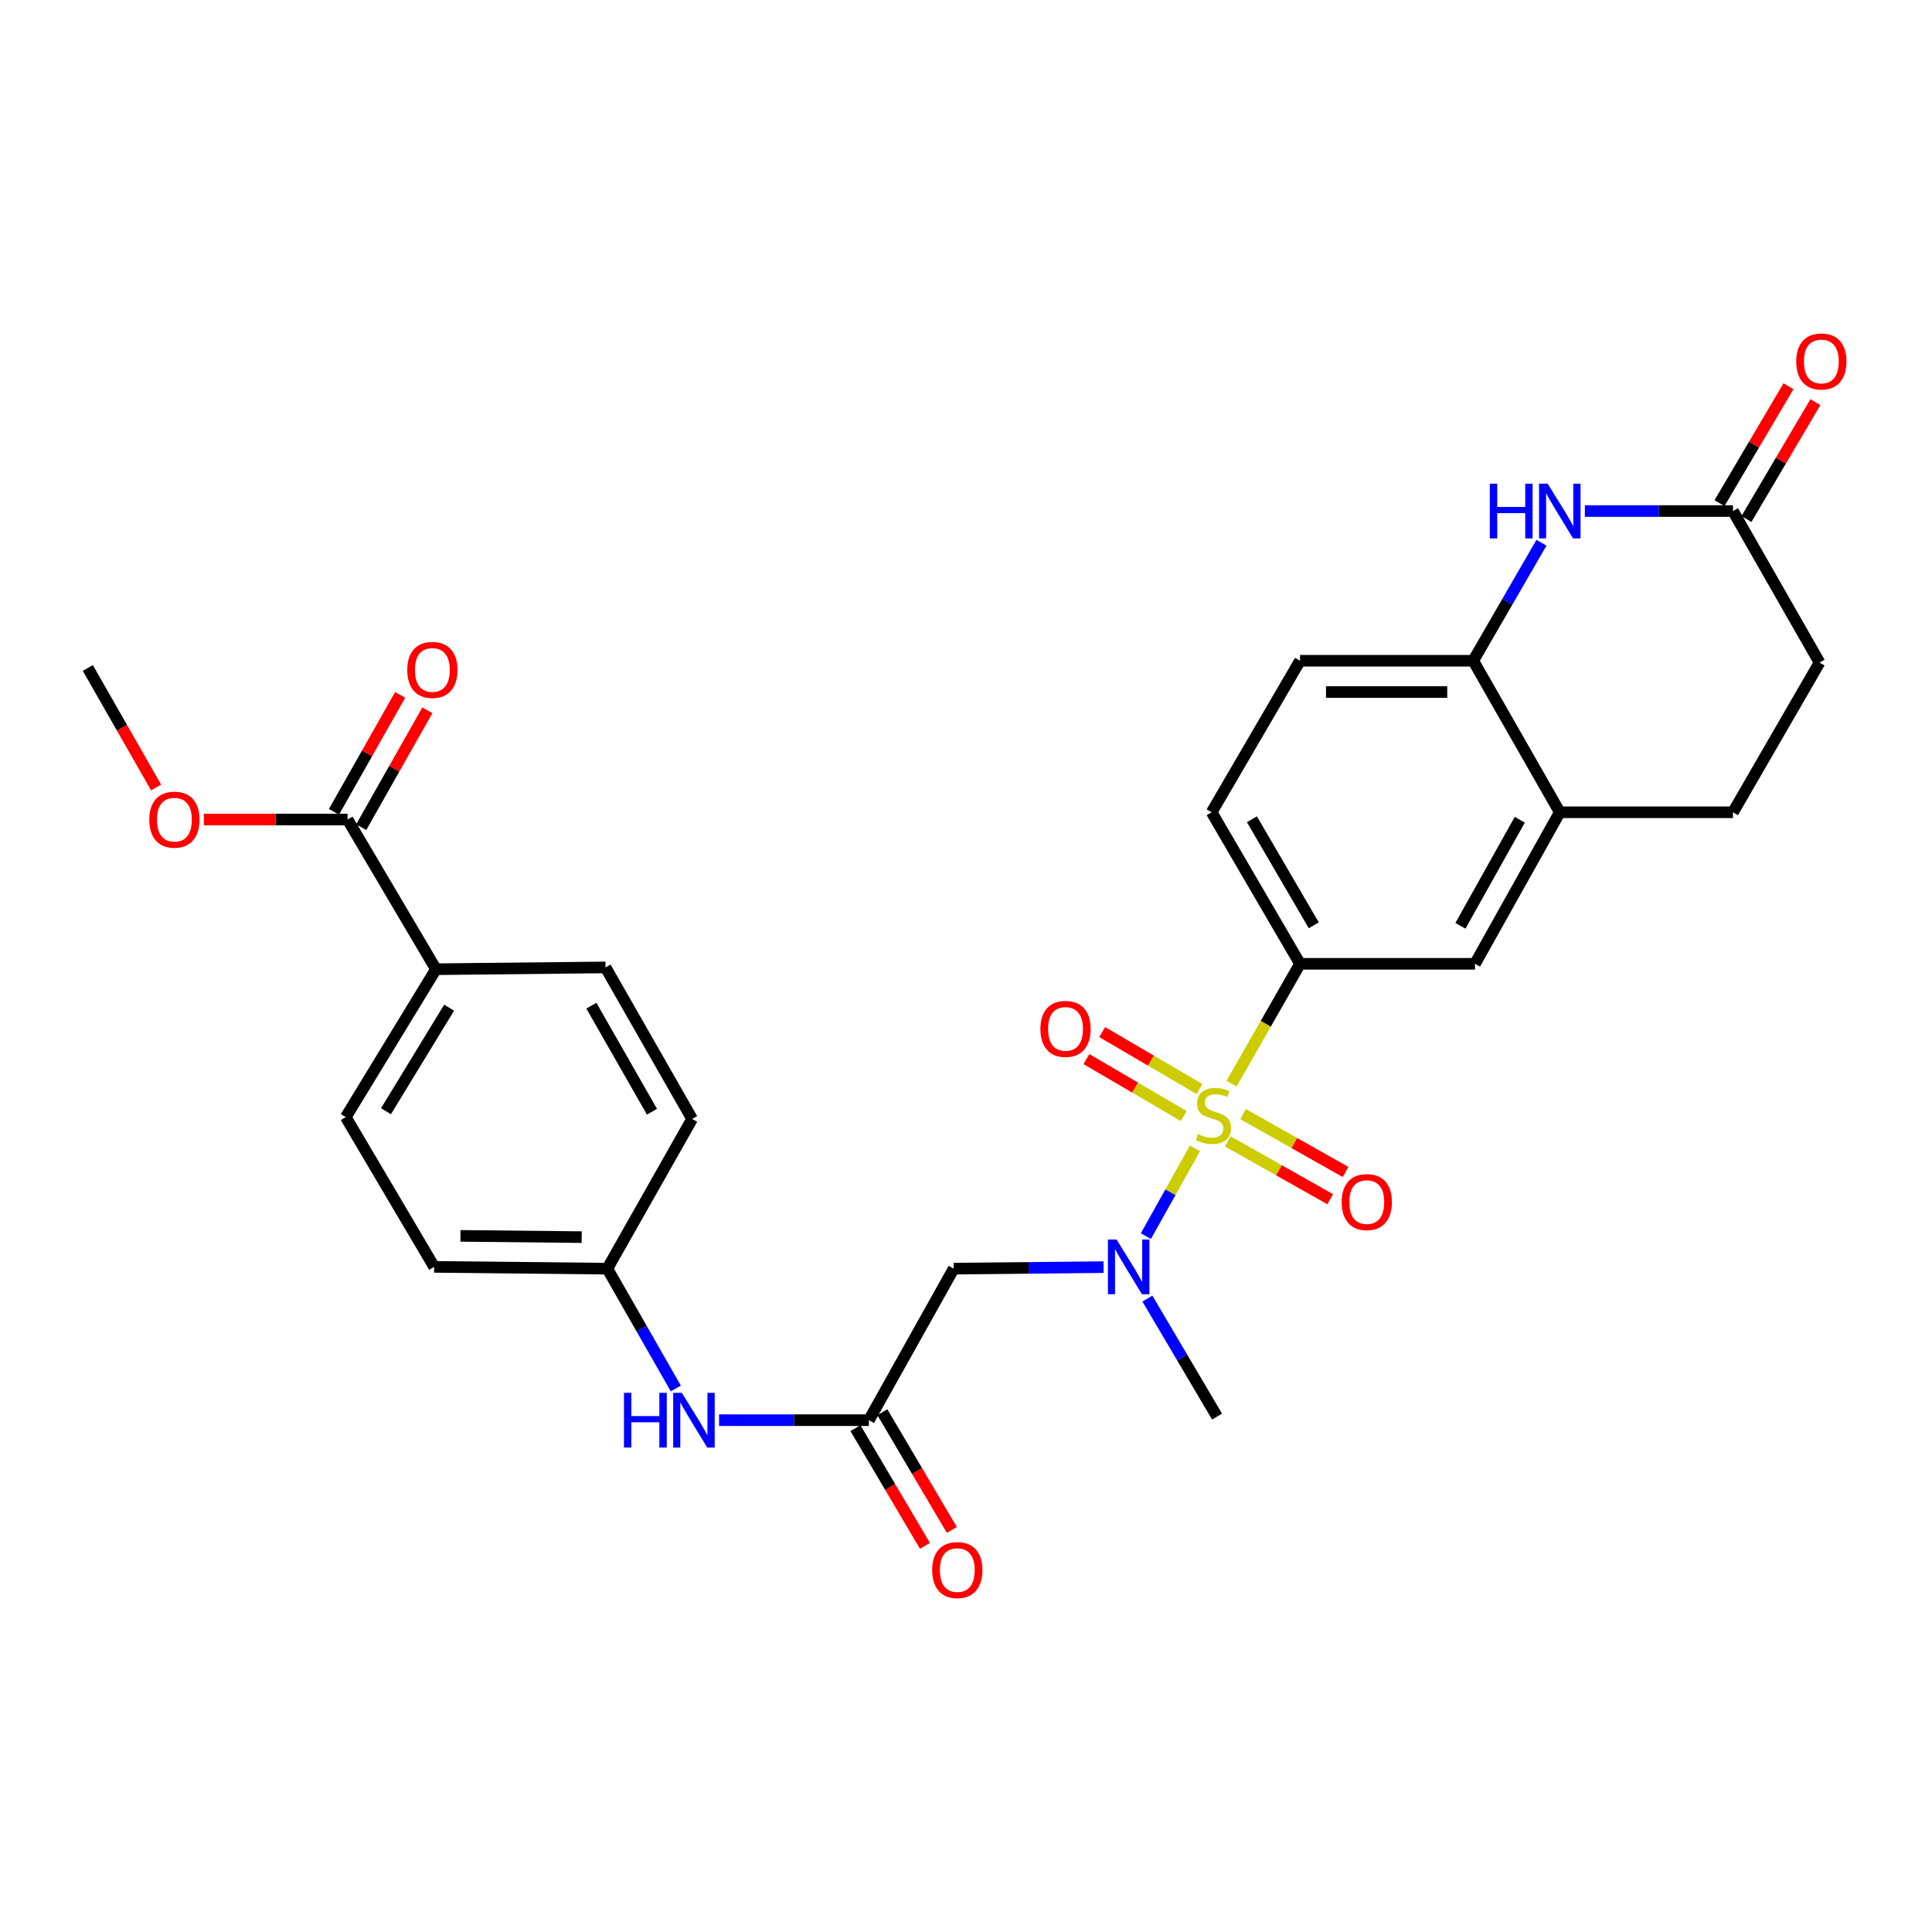 <?xml version='1.0' encoding='iso-8859-1'?>
<svg version='1.1' baseProfile='full'
              xmlns='http://www.w3.org/2000/svg'
                      xmlns:rdkit='http://www.rdkit.org/xml'
                      xmlns:xlink='http://www.w3.org/1999/xlink'
                  xml:space='preserve'
width='1000px' height='1000px' viewBox='0 0 1000 1000'>
<!-- END OF HEADER -->
<rect style='opacity:1.0;fill:#FFFFFF;stroke:none' width='1000' height='1000' x='0' y='0'> </rect>
<path class='bond-0' d='M 618.504,594.413 L 605.805,617.115' style='fill:none;fill-rule:evenodd;stroke:#CCCC00;stroke-width:6px;stroke-linecap:butt;stroke-linejoin:miter;stroke-opacity:1' />
<path class='bond-0' d='M 605.805,617.115 L 593.106,639.817' style='fill:none;fill-rule:evenodd;stroke:#0000FF;stroke-width:6px;stroke-linecap:butt;stroke-linejoin:miter;stroke-opacity:1' />
<path class='bond-1' d='M 637.442,560.908 L 655.167,529.886' style='fill:none;fill-rule:evenodd;stroke:#CCCC00;stroke-width:6px;stroke-linecap:butt;stroke-linejoin:miter;stroke-opacity:1' />
<path class='bond-1' d='M 655.167,529.886 L 672.892,498.865' style='fill:none;fill-rule:evenodd;stroke:#000000;stroke-width:6px;stroke-linecap:butt;stroke-linejoin:miter;stroke-opacity:1' />
<path class='bond-10' d='M 635.463,590.748 L 661.99,605.73' style='fill:none;fill-rule:evenodd;stroke:#CCCC00;stroke-width:6px;stroke-linecap:butt;stroke-linejoin:miter;stroke-opacity:1' />
<path class='bond-10' d='M 661.99,605.73 L 688.517,620.713' style='fill:none;fill-rule:evenodd;stroke:#FF0000;stroke-width:6px;stroke-linecap:butt;stroke-linejoin:miter;stroke-opacity:1' />
<path class='bond-10' d='M 643.423,576.654 L 669.95,591.637' style='fill:none;fill-rule:evenodd;stroke:#CCCC00;stroke-width:6px;stroke-linecap:butt;stroke-linejoin:miter;stroke-opacity:1' />
<path class='bond-10' d='M 669.95,591.637 L 696.477,606.62' style='fill:none;fill-rule:evenodd;stroke:#FF0000;stroke-width:6px;stroke-linecap:butt;stroke-linejoin:miter;stroke-opacity:1' />
<path class='bond-11' d='M 620.874,563.689 L 595.684,548.948' style='fill:none;fill-rule:evenodd;stroke:#CCCC00;stroke-width:6px;stroke-linecap:butt;stroke-linejoin:miter;stroke-opacity:1' />
<path class='bond-11' d='M 595.684,548.948 L 570.494,534.207' style='fill:none;fill-rule:evenodd;stroke:#FF0000;stroke-width:6px;stroke-linecap:butt;stroke-linejoin:miter;stroke-opacity:1' />
<path class='bond-11' d='M 612.699,577.659 L 587.509,562.918' style='fill:none;fill-rule:evenodd;stroke:#CCCC00;stroke-width:6px;stroke-linecap:butt;stroke-linejoin:miter;stroke-opacity:1' />
<path class='bond-11' d='M 587.509,562.918 L 562.319,548.176' style='fill:none;fill-rule:evenodd;stroke:#FF0000;stroke-width:6px;stroke-linecap:butt;stroke-linejoin:miter;stroke-opacity:1' />
<path class='bond-3' d='M 571.198,655.866 L 532.416,656.263' style='fill:none;fill-rule:evenodd;stroke:#0000FF;stroke-width:6px;stroke-linecap:butt;stroke-linejoin:miter;stroke-opacity:1' />
<path class='bond-3' d='M 532.416,656.263 L 493.633,656.659' style='fill:none;fill-rule:evenodd;stroke:#000000;stroke-width:6px;stroke-linecap:butt;stroke-linejoin:miter;stroke-opacity:1' />
<path class='bond-27' d='M 593.89,672.143 L 611.918,702.681' style='fill:none;fill-rule:evenodd;stroke:#0000FF;stroke-width:6px;stroke-linecap:butt;stroke-linejoin:miter;stroke-opacity:1' />
<path class='bond-27' d='M 611.918,702.681 L 629.946,733.219' style='fill:none;fill-rule:evenodd;stroke:#000000;stroke-width:6px;stroke-linecap:butt;stroke-linejoin:miter;stroke-opacity:1' />
<path class='bond-9' d='M 672.892,498.865 L 763.461,498.865' style='fill:none;fill-rule:evenodd;stroke:#000000;stroke-width:6px;stroke-linecap:butt;stroke-linejoin:miter;stroke-opacity:1' />
<path class='bond-14' d='M 672.892,498.865 L 627.14,420.435' style='fill:none;fill-rule:evenodd;stroke:#000000;stroke-width:6px;stroke-linecap:butt;stroke-linejoin:miter;stroke-opacity:1' />
<path class='bond-14' d='M 680.01,478.945 L 647.984,424.044' style='fill:none;fill-rule:evenodd;stroke:#000000;stroke-width:6px;stroke-linecap:butt;stroke-linejoin:miter;stroke-opacity:1' />
<path class='bond-2' d='M 797.861,280.918 L 780.198,311.462' style='fill:none;fill-rule:evenodd;stroke:#0000FF;stroke-width:6px;stroke-linecap:butt;stroke-linejoin:miter;stroke-opacity:1' />
<path class='bond-2' d='M 780.198,311.462 L 762.535,342.005' style='fill:none;fill-rule:evenodd;stroke:#000000;stroke-width:6px;stroke-linecap:butt;stroke-linejoin:miter;stroke-opacity:1' />
<path class='bond-6' d='M 820.324,264.52 L 858.655,264.52' style='fill:none;fill-rule:evenodd;stroke:#0000FF;stroke-width:6px;stroke-linecap:butt;stroke-linejoin:miter;stroke-opacity:1' />
<path class='bond-6' d='M 858.655,264.52 L 896.986,264.52' style='fill:none;fill-rule:evenodd;stroke:#000000;stroke-width:6px;stroke-linecap:butt;stroke-linejoin:miter;stroke-opacity:1' />
<path class='bond-4' d='M 493.633,656.659 L 449.743,735.08' style='fill:none;fill-rule:evenodd;stroke:#000000;stroke-width:6px;stroke-linecap:butt;stroke-linejoin:miter;stroke-opacity:1' />
<path class='bond-12' d='M 449.743,735.08 L 410.964,735.08' style='fill:none;fill-rule:evenodd;stroke:#000000;stroke-width:6px;stroke-linecap:butt;stroke-linejoin:miter;stroke-opacity:1' />
<path class='bond-12' d='M 410.964,735.08 L 372.186,735.08' style='fill:none;fill-rule:evenodd;stroke:#0000FF;stroke-width:6px;stroke-linecap:butt;stroke-linejoin:miter;stroke-opacity:1' />
<path class='bond-15' d='M 442.773,739.194 L 460.759,769.661' style='fill:none;fill-rule:evenodd;stroke:#000000;stroke-width:6px;stroke-linecap:butt;stroke-linejoin:miter;stroke-opacity:1' />
<path class='bond-15' d='M 460.759,769.661 L 478.744,800.128' style='fill:none;fill-rule:evenodd;stroke:#FF0000;stroke-width:6px;stroke-linecap:butt;stroke-linejoin:miter;stroke-opacity:1' />
<path class='bond-15' d='M 456.712,730.966 L 474.697,761.433' style='fill:none;fill-rule:evenodd;stroke:#000000;stroke-width:6px;stroke-linecap:butt;stroke-linejoin:miter;stroke-opacity:1' />
<path class='bond-15' d='M 474.697,761.433 L 492.682,791.9' style='fill:none;fill-rule:evenodd;stroke:#FF0000;stroke-width:6px;stroke-linecap:butt;stroke-linejoin:miter;stroke-opacity:1' />
<path class='bond-5' d='M 762.535,342.005 L 672.892,342.005' style='fill:none;fill-rule:evenodd;stroke:#000000;stroke-width:6px;stroke-linecap:butt;stroke-linejoin:miter;stroke-opacity:1' />
<path class='bond-5' d='M 749.089,358.191 L 686.339,358.191' style='fill:none;fill-rule:evenodd;stroke:#000000;stroke-width:6px;stroke-linecap:butt;stroke-linejoin:miter;stroke-opacity:1' />
<path class='bond-29' d='M 762.535,342.005 L 807.343,420.435' style='fill:none;fill-rule:evenodd;stroke:#000000;stroke-width:6px;stroke-linecap:butt;stroke-linejoin:miter;stroke-opacity:1' />
<path class='bond-18' d='M 903.956,268.633 L 921.808,238.387' style='fill:none;fill-rule:evenodd;stroke:#000000;stroke-width:6px;stroke-linecap:butt;stroke-linejoin:miter;stroke-opacity:1' />
<path class='bond-18' d='M 921.808,238.387 L 939.659,208.14' style='fill:none;fill-rule:evenodd;stroke:#FF0000;stroke-width:6px;stroke-linecap:butt;stroke-linejoin:miter;stroke-opacity:1' />
<path class='bond-18' d='M 890.016,260.406 L 907.868,230.16' style='fill:none;fill-rule:evenodd;stroke:#000000;stroke-width:6px;stroke-linecap:butt;stroke-linejoin:miter;stroke-opacity:1' />
<path class='bond-18' d='M 907.868,230.16 L 925.72,199.913' style='fill:none;fill-rule:evenodd;stroke:#FF0000;stroke-width:6px;stroke-linecap:butt;stroke-linejoin:miter;stroke-opacity:1' />
<path class='bond-30' d='M 896.986,264.52 L 941.794,342.941' style='fill:none;fill-rule:evenodd;stroke:#000000;stroke-width:6px;stroke-linecap:butt;stroke-linejoin:miter;stroke-opacity:1' />
<path class='bond-7' d='M 807.343,420.435 L 763.461,498.865' style='fill:none;fill-rule:evenodd;stroke:#000000;stroke-width:6px;stroke-linecap:butt;stroke-linejoin:miter;stroke-opacity:1' />
<path class='bond-7' d='M 786.636,424.296 L 755.918,479.197' style='fill:none;fill-rule:evenodd;stroke:#000000;stroke-width:6px;stroke-linecap:butt;stroke-linejoin:miter;stroke-opacity:1' />
<path class='bond-19' d='M 807.343,420.435 L 896.986,420.435' style='fill:none;fill-rule:evenodd;stroke:#000000;stroke-width:6px;stroke-linecap:butt;stroke-linejoin:miter;stroke-opacity:1' />
<path class='bond-8' d='M 179.905,424.176 L 225.649,501.661' style='fill:none;fill-rule:evenodd;stroke:#000000;stroke-width:6px;stroke-linecap:butt;stroke-linejoin:miter;stroke-opacity:1' />
<path class='bond-16' d='M 186.948,428.163 L 204.08,397.905' style='fill:none;fill-rule:evenodd;stroke:#000000;stroke-width:6px;stroke-linecap:butt;stroke-linejoin:miter;stroke-opacity:1' />
<path class='bond-16' d='M 204.08,397.905 L 221.212,367.646' style='fill:none;fill-rule:evenodd;stroke:#FF0000;stroke-width:6px;stroke-linecap:butt;stroke-linejoin:miter;stroke-opacity:1' />
<path class='bond-16' d='M 172.863,420.188 L 189.995,389.93' style='fill:none;fill-rule:evenodd;stroke:#000000;stroke-width:6px;stroke-linecap:butt;stroke-linejoin:miter;stroke-opacity:1' />
<path class='bond-16' d='M 189.995,389.93 L 207.127,359.672' style='fill:none;fill-rule:evenodd;stroke:#FF0000;stroke-width:6px;stroke-linecap:butt;stroke-linejoin:miter;stroke-opacity:1' />
<path class='bond-24' d='M 179.905,424.176 L 142.709,424.176' style='fill:none;fill-rule:evenodd;stroke:#000000;stroke-width:6px;stroke-linecap:butt;stroke-linejoin:miter;stroke-opacity:1' />
<path class='bond-24' d='M 142.709,424.176 L 105.512,424.176' style='fill:none;fill-rule:evenodd;stroke:#FF0000;stroke-width:6px;stroke-linecap:butt;stroke-linejoin:miter;stroke-opacity:1' />
<path class='bond-22' d='M 349.798,718.662 L 332.077,687.661' style='fill:none;fill-rule:evenodd;stroke:#0000FF;stroke-width:6px;stroke-linecap:butt;stroke-linejoin:miter;stroke-opacity:1' />
<path class='bond-22' d='M 332.077,687.661 L 314.356,656.659' style='fill:none;fill-rule:evenodd;stroke:#000000;stroke-width:6px;stroke-linecap:butt;stroke-linejoin:miter;stroke-opacity:1' />
<path class='bond-13' d='M 225.649,501.661 L 178.961,578.23' style='fill:none;fill-rule:evenodd;stroke:#000000;stroke-width:6px;stroke-linecap:butt;stroke-linejoin:miter;stroke-opacity:1' />
<path class='bond-13' d='M 232.465,521.573 L 199.784,575.171' style='fill:none;fill-rule:evenodd;stroke:#000000;stroke-width:6px;stroke-linecap:butt;stroke-linejoin:miter;stroke-opacity:1' />
<path class='bond-31' d='M 225.649,501.661 L 313.421,500.735' style='fill:none;fill-rule:evenodd;stroke:#000000;stroke-width:6px;stroke-linecap:butt;stroke-linejoin:miter;stroke-opacity:1' />
<path class='bond-17' d='M 627.14,420.435 L 672.892,342.005' style='fill:none;fill-rule:evenodd;stroke:#000000;stroke-width:6px;stroke-linecap:butt;stroke-linejoin:miter;stroke-opacity:1' />
<path class='bond-23' d='M 896.986,420.435 L 941.794,342.941' style='fill:none;fill-rule:evenodd;stroke:#000000;stroke-width:6px;stroke-linecap:butt;stroke-linejoin:miter;stroke-opacity:1' />
<path class='bond-20' d='M 178.961,578.23 L 224.722,655.733' style='fill:none;fill-rule:evenodd;stroke:#000000;stroke-width:6px;stroke-linecap:butt;stroke-linejoin:miter;stroke-opacity:1' />
<path class='bond-21' d='M 313.421,500.735 L 358.238,579.165' style='fill:none;fill-rule:evenodd;stroke:#000000;stroke-width:6px;stroke-linecap:butt;stroke-linejoin:miter;stroke-opacity:1' />
<path class='bond-21' d='M 306.09,520.53 L 337.462,575.431' style='fill:none;fill-rule:evenodd;stroke:#000000;stroke-width:6px;stroke-linecap:butt;stroke-linejoin:miter;stroke-opacity:1' />
<path class='bond-25' d='M 314.356,656.659 L 358.238,579.165' style='fill:none;fill-rule:evenodd;stroke:#000000;stroke-width:6px;stroke-linecap:butt;stroke-linejoin:miter;stroke-opacity:1' />
<path class='bond-26' d='M 314.356,656.659 L 224.722,655.733' style='fill:none;fill-rule:evenodd;stroke:#000000;stroke-width:6px;stroke-linecap:butt;stroke-linejoin:miter;stroke-opacity:1' />
<path class='bond-26' d='M 301.079,640.335 L 238.335,639.687' style='fill:none;fill-rule:evenodd;stroke:#000000;stroke-width:6px;stroke-linecap:butt;stroke-linejoin:miter;stroke-opacity:1' />
<path class='bond-28' d='M 80.798,407.598 L 63.126,376.672' style='fill:none;fill-rule:evenodd;stroke:#FF0000;stroke-width:6px;stroke-linecap:butt;stroke-linejoin:miter;stroke-opacity:1' />
<path class='bond-28' d='M 63.126,376.672 L 45.455,345.746' style='fill:none;fill-rule:evenodd;stroke:#000000;stroke-width:6px;stroke-linecap:butt;stroke-linejoin:miter;stroke-opacity:1' />
<path  class='atom-0' d='M 620.084 587.006
Q 620.404 587.126, 621.724 587.686
Q 623.044 588.246, 624.484 588.606
Q 625.964 588.926, 627.404 588.926
Q 630.084 588.926, 631.644 587.646
Q 633.204 586.326, 633.204 584.046
Q 633.204 582.486, 632.404 581.526
Q 631.644 580.566, 630.444 580.046
Q 629.244 579.526, 627.244 578.926
Q 624.724 578.166, 623.204 577.446
Q 621.724 576.726, 620.644 575.206
Q 619.604 573.686, 619.604 571.126
Q 619.604 567.566, 622.004 565.366
Q 624.444 563.166, 629.244 563.166
Q 632.524 563.166, 636.244 564.726
L 635.324 567.806
Q 631.924 566.406, 629.364 566.406
Q 626.604 566.406, 625.084 567.566
Q 623.564 568.686, 623.604 570.646
Q 623.604 572.166, 624.364 573.086
Q 625.164 574.006, 626.284 574.526
Q 627.444 575.046, 629.364 575.646
Q 631.924 576.446, 633.444 577.246
Q 634.964 578.046, 636.044 579.686
Q 637.164 581.286, 637.164 584.046
Q 637.164 587.966, 634.524 590.086
Q 631.924 592.166, 627.564 592.166
Q 625.044 592.166, 623.124 591.606
Q 621.244 591.086, 619.004 590.166
L 620.084 587.006
' fill='#CCCC00'/>
<path  class='atom-1' d='M 577.942 641.573
L 587.222 656.573
Q 588.142 658.053, 589.622 660.733
Q 591.102 663.413, 591.182 663.573
L 591.182 641.573
L 594.942 641.573
L 594.942 669.893
L 591.062 669.893
L 581.102 653.493
Q 579.942 651.573, 578.702 649.373
Q 577.502 647.173, 577.142 646.493
L 577.142 669.893
L 573.462 669.893
L 573.462 641.573
L 577.942 641.573
' fill='#0000FF'/>
<path  class='atom-3' d='M 771.123 250.36
L 774.963 250.36
L 774.963 262.4
L 789.443 262.4
L 789.443 250.36
L 793.283 250.36
L 793.283 278.68
L 789.443 278.68
L 789.443 265.6
L 774.963 265.6
L 774.963 278.68
L 771.123 278.68
L 771.123 250.36
' fill='#0000FF'/>
<path  class='atom-3' d='M 801.083 250.36
L 810.363 265.36
Q 811.283 266.84, 812.763 269.52
Q 814.243 272.2, 814.323 272.36
L 814.323 250.36
L 818.083 250.36
L 818.083 278.68
L 814.203 278.68
L 804.243 262.28
Q 803.083 260.36, 801.843 258.16
Q 800.643 255.96, 800.283 255.28
L 800.283 278.68
L 796.603 278.68
L 796.603 250.36
L 801.083 250.36
' fill='#0000FF'/>
<path  class='atom-11' d='M 694.449 622.192
Q 694.449 615.392, 697.809 611.592
Q 701.169 607.792, 707.449 607.792
Q 713.729 607.792, 717.089 611.592
Q 720.449 615.392, 720.449 622.192
Q 720.449 629.072, 717.049 632.992
Q 713.649 636.872, 707.449 636.872
Q 701.209 636.872, 697.809 632.992
Q 694.449 629.112, 694.449 622.192
M 707.449 633.672
Q 711.769 633.672, 714.089 630.792
Q 716.449 627.872, 716.449 622.192
Q 716.449 616.632, 714.089 613.832
Q 711.769 610.992, 707.449 610.992
Q 703.129 610.992, 700.769 613.792
Q 698.449 616.592, 698.449 622.192
Q 698.449 627.912, 700.769 630.792
Q 703.129 633.672, 707.449 633.672
' fill='#FF0000'/>
<path  class='atom-12' d='M 538.516 532.558
Q 538.516 525.758, 541.876 521.958
Q 545.236 518.158, 551.516 518.158
Q 557.796 518.158, 561.156 521.958
Q 564.516 525.758, 564.516 532.558
Q 564.516 539.438, 561.116 543.358
Q 557.716 547.238, 551.516 547.238
Q 545.276 547.238, 541.876 543.358
Q 538.516 539.478, 538.516 532.558
M 551.516 544.038
Q 555.836 544.038, 558.156 541.158
Q 560.516 538.238, 560.516 532.558
Q 560.516 526.998, 558.156 524.198
Q 555.836 521.358, 551.516 521.358
Q 547.196 521.358, 544.836 524.158
Q 542.516 526.958, 542.516 532.558
Q 542.516 538.278, 544.836 541.158
Q 547.196 544.038, 551.516 544.038
' fill='#FF0000'/>
<path  class='atom-13' d='M 322.962 720.92
L 326.802 720.92
L 326.802 732.96
L 341.282 732.96
L 341.282 720.92
L 345.122 720.92
L 345.122 749.24
L 341.282 749.24
L 341.282 736.16
L 326.802 736.16
L 326.802 749.24
L 322.962 749.24
L 322.962 720.92
' fill='#0000FF'/>
<path  class='atom-13' d='M 352.922 720.92
L 362.202 735.92
Q 363.122 737.4, 364.602 740.08
Q 366.082 742.76, 366.162 742.92
L 366.162 720.92
L 369.922 720.92
L 369.922 749.24
L 366.042 749.24
L 356.082 732.84
Q 354.922 730.92, 353.682 728.72
Q 352.482 726.52, 352.122 725.84
L 352.122 749.24
L 348.442 749.24
L 348.442 720.92
L 352.922 720.92
' fill='#0000FF'/>
<path  class='atom-16' d='M 482.495 812.664
Q 482.495 805.864, 485.855 802.064
Q 489.215 798.264, 495.495 798.264
Q 501.775 798.264, 505.135 802.064
Q 508.495 805.864, 508.495 812.664
Q 508.495 819.544, 505.095 823.464
Q 501.695 827.344, 495.495 827.344
Q 489.255 827.344, 485.855 823.464
Q 482.495 819.584, 482.495 812.664
M 495.495 824.144
Q 499.815 824.144, 502.135 821.264
Q 504.495 818.344, 504.495 812.664
Q 504.495 807.104, 502.135 804.304
Q 499.815 801.464, 495.495 801.464
Q 491.175 801.464, 488.815 804.264
Q 486.495 807.064, 486.495 812.664
Q 486.495 818.384, 488.815 821.264
Q 491.175 824.144, 495.495 824.144
' fill='#FF0000'/>
<path  class='atom-17' d='M 210.787 346.752
Q 210.787 339.952, 214.147 336.152
Q 217.507 332.352, 223.787 332.352
Q 230.067 332.352, 233.427 336.152
Q 236.787 339.952, 236.787 346.752
Q 236.787 353.632, 233.387 357.552
Q 229.987 361.432, 223.787 361.432
Q 217.547 361.432, 214.147 357.552
Q 210.787 353.672, 210.787 346.752
M 223.787 358.232
Q 228.107 358.232, 230.427 355.352
Q 232.787 352.432, 232.787 346.752
Q 232.787 341.192, 230.427 338.392
Q 228.107 335.552, 223.787 335.552
Q 219.467 335.552, 217.107 338.352
Q 214.787 341.152, 214.787 346.752
Q 214.787 352.472, 217.107 355.352
Q 219.467 358.232, 223.787 358.232
' fill='#FF0000'/>
<path  class='atom-19' d='M 929.729 187.096
Q 929.729 180.296, 933.089 176.496
Q 936.449 172.696, 942.729 172.696
Q 949.009 172.696, 952.369 176.496
Q 955.729 180.296, 955.729 187.096
Q 955.729 193.976, 952.329 197.896
Q 948.929 201.776, 942.729 201.776
Q 936.489 201.776, 933.089 197.896
Q 929.729 194.016, 929.729 187.096
M 942.729 198.576
Q 947.049 198.576, 949.369 195.696
Q 951.729 192.776, 951.729 187.096
Q 951.729 181.536, 949.369 178.736
Q 947.049 175.896, 942.729 175.896
Q 938.409 175.896, 936.049 178.696
Q 933.729 181.496, 933.729 187.096
Q 933.729 192.816, 936.049 195.696
Q 938.409 198.576, 942.729 198.576
' fill='#FF0000'/>
<path  class='atom-25' d='M 77.272 424.256
Q 77.272 417.456, 80.632 413.656
Q 83.992 409.856, 90.272 409.856
Q 96.552 409.856, 99.912 413.656
Q 103.272 417.456, 103.272 424.256
Q 103.272 431.136, 99.871 435.056
Q 96.472 438.936, 90.272 438.936
Q 84.031 438.936, 80.632 435.056
Q 77.272 431.176, 77.272 424.256
M 90.272 435.736
Q 94.591 435.736, 96.912 432.856
Q 99.272 429.936, 99.272 424.256
Q 99.272 418.696, 96.912 415.896
Q 94.591 413.056, 90.272 413.056
Q 85.951 413.056, 83.591 415.856
Q 81.272 418.656, 81.272 424.256
Q 81.272 429.976, 83.591 432.856
Q 85.951 435.736, 90.272 435.736
' fill='#FF0000'/>
</svg>
